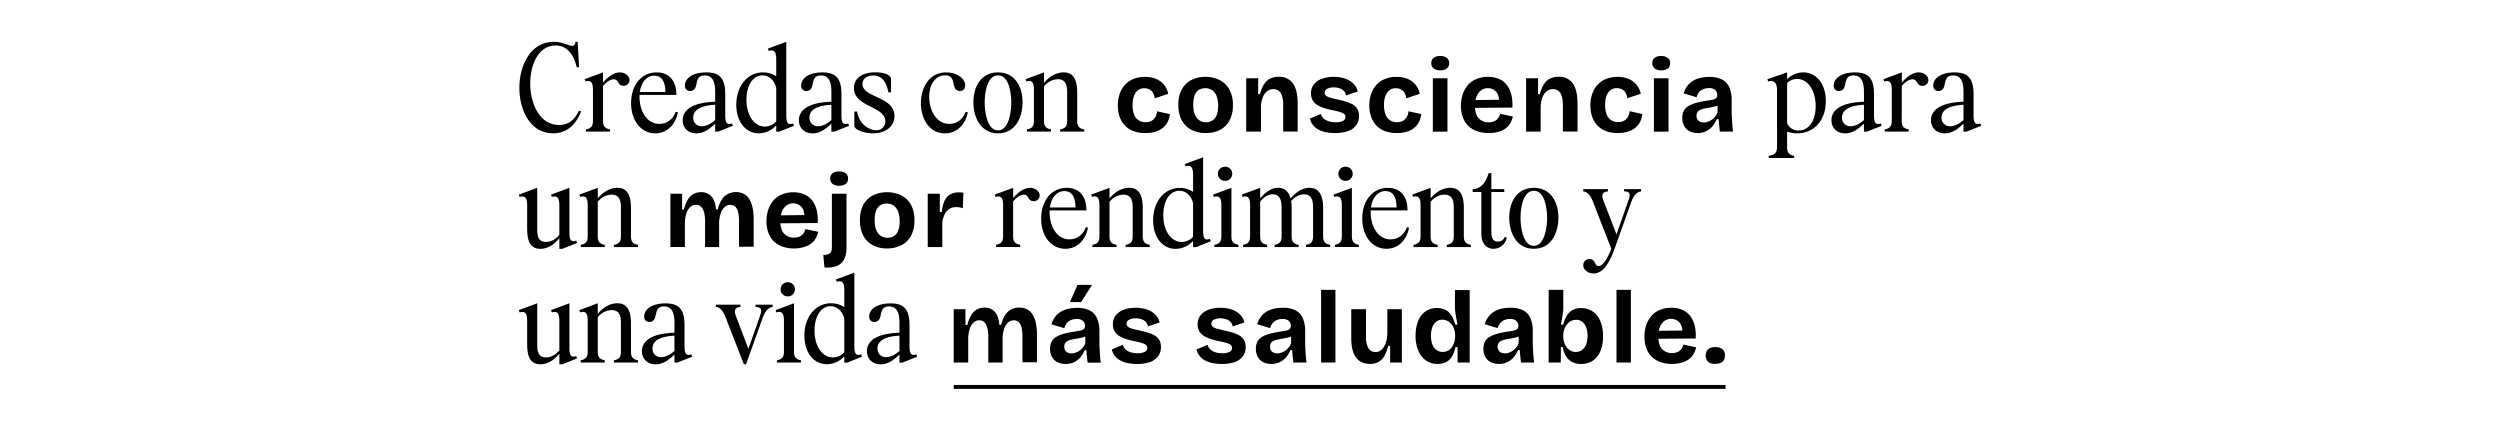 <svg viewBox="0 0 1280 219.5" xmlns="http://www.w3.org/2000/svg" data-sanitized-data-name="Capa 1" data-name="Capa 1" id="Capa_1"><defs><style>.cls-1{fill:#fff;}.cls-2{fill:none;stroke:#000;stroke-miterlimit:10;stroke-width:2px;}</style></defs><rect height="281" width="1280" y="-28.5" class="cls-1"></rect><path d="M295.34,34.51c-1.77-7.43-5.62-11.23-10.87-11.23-8.64,0-13,9.57-13,19.45,0,10.46,4.89,21.27,14.72,21.27,4.63,0,8-2.39,10.2-7.33l1.14.42c-2.91,7.38-7.8,11.18-14.46,11.18-11.44,0-17.16-11.65-17.16-23.3s5.82-23.57,17.63-23.57c4.79,0,7.54,2.09,9.47,2.09.93,0,1.45-.63,1.66-2.09h1.09l.73,12.9Z"></path><path d="M319.21,43.93c-3.07,0-2.29-3.33-4.94-3.33-1.67,0-3.75,1.3-5.51,3.48V60.31c0,2.81-.32,5.26,3.58,5.93v1.15H300V66.24c3.9-.67,3.59-3.12,3.59-5.93V45.9c0-3.53-1-5.09-3.85-4.16l-.42-1.19,9.42-3.49v5.2c2.75-3.22,5.92-5.2,8.63-5.2,2.55,0,4.94,1.72,4.94,3.9A2.94,2.94,0,0,1,319.21,43.93Z"></path><path d="M347.09,57.45c-1.3,6.66-5.78,10.82-11.6,10.82-7.23,0-12.38-6.4-12.38-15.5,0-9.26,5.36-15.71,13.11-15.71,7,0,10.09,5,10.09,11.55H327.43v1c0,6.71,3.38,13.83,10.19,13.83,3.8,0,6.87-2.23,8.37-6.19Zm-6.4-10.35c-.05-5.57-2-8.37-5.67-8.37-3.9,0-6.76,3.33-7.44,8.37Z"></path><path d="M371.32,48.14V59.06c0,3.12.57,4.42,2.08,4.42a5.25,5.25,0,0,0,1.41-.26l.41,1.2-7.54,3h-1.51V63.28c-3.48,3.43-6.39,5-9.57,5-4.26,0-7.07-2.76-7.07-6.71,0-5.51,5.41-9.15,16.64-9.47v-5.2c0-5.72-1.77-8.27-5.35-8.27-5.05,0-3.44,5-5.31,7.08a3,3,0,0,1-2.18.88c-1.51,0-3.07-1.09-2.55-3.75.62-3.27,4.52-5.77,10.82-5.77S371.32,39.56,371.32,48.14Zm-5.15,5.51c-4.68.21-11.23,1.41-11.23,6.51a4.2,4.2,0,0,0,4.47,4.47c2.13,0,4.53-1.15,6.76-3.17Z"></path><path d="M402.58,59.06c0,4,.88,5,3.49,4.16l.41,1.2-7.54,3h-1.51V64.21a12.16,12.16,0,0,1-8.84,4.06c-6.87,0-11.6-6-11.6-14.67,0-9.57,5.77-16.54,13.68-16.54a12.15,12.15,0,0,1,6.76,2V30.25c0-3.54-1-5.1-3.85-4.16l-.41-1.2,9.41-3.49ZM397.43,45c-.88-3.8-3.59-6.4-7.07-6.4-4.84,0-8.17,5.15-8.17,12.48,0,8,3.95,13.73,9.47,13.73a7.75,7.75,0,0,0,5.77-2.7Z"></path><path d="M430.82,48.14V59.06c0,3.12.57,4.42,2.08,4.42a5.25,5.25,0,0,0,1.41-.26l.41,1.2-7.54,3h-1.51V63.28c-3.48,3.43-6.4,5-9.57,5-4.26,0-7.07-2.76-7.07-6.71,0-5.51,5.41-9.15,16.64-9.47v-5.2c0-5.72-1.77-8.27-5.36-8.27-5,0-3.43,5-5.3,7.08a3,3,0,0,1-2.19.88c-1.5,0-3.06-1.09-2.54-3.75.62-3.27,4.52-5.77,10.81-5.77S430.82,39.56,430.82,48.14Zm-5.15,5.51c-4.68.21-11.23,1.41-11.23,6.51a4.2,4.2,0,0,0,4.47,4.47c2.13,0,4.53-1.15,6.76-3.17Z"></path><path d="M456.2,47.26h-1.4c-.84-5.41-3.49-8.64-7.75-8.64-3.23,0-5.46,1.82-5.46,4.42,0,7.08,16.38,6.24,16.38,16.34,0,5.3-4.47,8.89-10.92,8.89-4.63,0-9.63-1.87-9.63-3.85V57.09h1.41c.93,6.19,5.93,9.57,9.72,9.57a4.44,4.44,0,0,0,4.74-4.58c0-7.8-16.07-7.13-16.07-17,0-5,4.16-8.06,11-8.06,4.53,0,7.75,1.35,8,3.33Z"></path><path d="M475.75,49.65c0,6.6,3.54,13.78,10.3,13.78,3.8,0,6.87-2.23,8.38-6.19l1.09.21c-1.3,6.66-5.77,10.82-11.76,10.82-8.11,0-12.27-7.7-12.27-15.5s4.26-15.71,12.9-15.71c4.89,0,9.05,2.5,9.67,5.77.52,2.66-1,3.75-2.55,3.75a3,3,0,0,1-2.18-.88c-1.87-2.08-.21-7.13-5.46-7.13C478.46,38.57,475.75,43.93,475.75,49.65Z"></path><path d="M498.38,52.35c0-8.16,4-15.29,12.59-15.29s12.58,7.13,12.58,15.29S519.6,68.27,511,68.27,498.38,60.47,498.38,52.35Zm19.4.06c0-4.48-1.09-13.84-6.81-13.84s-6.82,9.36-6.82,13.84S505.3,66.76,511,66.76,517.78,56.78,517.78,52.41Z"></path><path d="M555.12,66.24v1.15H542.8V66.24c3.9-.67,3.58-3.12,3.58-5.93V47.26c0-3.54-.67-6.71-4.78-6.71a9.39,9.39,0,0,0-7.07,3.69V60.31c0,2.81-.32,5.26,3.58,5.93v1.15H525.79V66.24c3.9-.67,3.59-3.12,3.59-5.93V45.9c0-3.53-1-5.09-3.85-4.16l-.42-1.19,9.42-3.49v5.41c3-3.59,6.5-5.41,10.09-5.41,5.93,0,6.91,5.51,6.91,10.4V60.31C551.53,63.12,551.22,65.57,555.12,66.24Z"></path><path d="M586.43,68.11a17,17,0,0,1-6.16-1,11.57,11.57,0,0,1-4.37-2.89,12.57,12.57,0,0,1-2.65-4.44,17,17,0,0,1-.92-5.7,18.39,18.39,0,0,1,.92-5.93,12.88,12.88,0,0,1,2.67-4.65,12.25,12.25,0,0,1,4.37-3.05,15.37,15.37,0,0,1,5.93-1.09,14.39,14.39,0,0,1,5.8,1.09,10.28,10.28,0,0,1,6.11,7.6l-6.92,2.29a7.1,7.1,0,0,0-.88-2.81,4.48,4.48,0,0,0-1.82-1.74,5.72,5.72,0,0,0-2.7-.6,5.33,5.33,0,0,0-2.5.57,5.09,5.09,0,0,0-1.87,1.72,8.28,8.28,0,0,0-1.17,2.73,15.12,15.12,0,0,0-.39,3.61,13.07,13.07,0,0,0,.75,4.73,5.91,5.91,0,0,0,5.9,4,5.85,5.85,0,0,0,3.31-.83,5.46,5.46,0,0,0,1.84-2.08,7,7,0,0,0,.73-2.66L599,58.44a12.43,12.43,0,0,1-1.09,3.8,9.17,9.17,0,0,1-2.36,3.09,10.9,10.9,0,0,1-3.78,2.06A17.33,17.33,0,0,1,586.43,68.11Z"></path><path d="M617.22,68.11a15.34,15.34,0,0,1-7.2-1.63,11.77,11.77,0,0,1-4.92-4.84,16.31,16.31,0,0,1-1.77-8,15.93,15.93,0,0,1,1.8-7.95,11.51,11.51,0,0,1,4.94-4.76,15.64,15.64,0,0,1,7.15-1.59A15.83,15.83,0,0,1,624.45,41a11.72,11.72,0,0,1,5,4.82,16.19,16.19,0,0,1,1.79,8,16,16,0,0,1-1.85,8.09,11.45,11.45,0,0,1-5,4.73A16.17,16.17,0,0,1,617.22,68.11Zm.26-5.51a5.83,5.83,0,0,0,3.41-1A5.91,5.91,0,0,0,623,58.78a13.53,13.53,0,0,0,.7-4.6,13.72,13.72,0,0,0-.76-4.87,6.7,6.7,0,0,0-2.21-3.09,6.65,6.65,0,0,0-7-.16,5.41,5.41,0,0,0-2.11,2.84,14.11,14.11,0,0,0-.68,4.7c0,2.92.58,5.14,1.75,6.69A5.74,5.74,0,0,0,617.48,62.6Z"></path><path d="M638.07,67.39V40.08h6.14l-.05,8.11h1a15.74,15.74,0,0,1,1.92-4.88,8.2,8.2,0,0,1,3.15-3,9.64,9.64,0,0,1,4.5-1,8.4,8.4,0,0,1,7.2,3.33q2.47,3.33,2.47,10.51v14.2H657V54q0-4.32-1.27-6.35a4.18,4.18,0,0,0-3.77-2,4.94,4.94,0,0,0-3.51,1.3,8.42,8.42,0,0,0-2.11,3.41,14.5,14.5,0,0,0-.73,4.71V67.39Z"></path><path d="M683.43,68.11a21.55,21.55,0,0,1-5-.52,13,13,0,0,1-3.82-1.5,8.65,8.65,0,0,1-2.6-2.37,8.27,8.27,0,0,1-1.36-3l5.67-2.4a5,5,0,0,0,1.17,2.11A6.2,6.2,0,0,0,680.05,62a11.18,11.18,0,0,0,3.9.6,7.74,7.74,0,0,0,3.64-.7,2.2,2.2,0,0,0,1.3-2,1.89,1.89,0,0,0-.73-1.56,6.39,6.39,0,0,0-2.11-1c-.92-.28-2-.56-3.4-.83s-2.59-.56-3.9-.94A18.46,18.46,0,0,1,675,54.07a7.43,7.43,0,0,1-2.76-2.47,6.83,6.83,0,0,1-1-3.87,7.28,7.28,0,0,1,1.32-4.35,9,9,0,0,1,4-2.94,16.54,16.54,0,0,1,6.31-1.09,17.56,17.56,0,0,1,5.91.91,11.13,11.13,0,0,1,4.18,2.6,8.2,8.2,0,0,1,2.19,4l-6,2a4.31,4.31,0,0,0-1-2.21,5.32,5.32,0,0,0-2.13-1.4,8.88,8.88,0,0,0-3.1-.5,6.88,6.88,0,0,0-3.43.73,2.23,2.23,0,0,0-1.25,2,1.94,1.94,0,0,0,.81,1.61,6,6,0,0,0,2.26,1l3.44.83c1.35.28,2.68.6,4,1a17.55,17.55,0,0,1,3.59,1.41,6.78,6.78,0,0,1,2.55,2.31,7,7,0,0,1,.93,3.8,7.74,7.74,0,0,1-1.43,4.68,8.7,8.7,0,0,1-4.18,3A19.47,19.47,0,0,1,683.43,68.11Z"></path><path d="M715.2,68.11a17,17,0,0,1-6.16-1,11.57,11.57,0,0,1-4.37-2.89A12.72,12.72,0,0,1,702,59.77a17,17,0,0,1-.91-5.7,18.39,18.39,0,0,1,.91-5.93,13,13,0,0,1,2.68-4.65,12.16,12.16,0,0,1,4.37-3.05A15.33,15.33,0,0,1,715,39.35a14.34,14.34,0,0,1,5.79,1.09,10.26,10.26,0,0,1,6.12,7.6L720,50.33a7.27,7.27,0,0,0-.89-2.81,4.42,4.42,0,0,0-1.82-1.74,5.72,5.72,0,0,0-2.7-.6,5.33,5.33,0,0,0-2.5.57,5.09,5.09,0,0,0-1.87,1.72A8.28,8.28,0,0,0,709,50.2a15.12,15.12,0,0,0-.39,3.61,13.07,13.07,0,0,0,.75,4.73,6.33,6.33,0,0,0,2.24,3,6.26,6.26,0,0,0,3.67,1,5.82,5.82,0,0,0,3.3-.83,5.57,5.57,0,0,0,1.85-2.08,7,7,0,0,0,.72-2.66l6.56,1.46a13,13,0,0,1-1.09,3.8,9.33,9.33,0,0,1-2.37,3.09,10.77,10.77,0,0,1-3.77,2.06A17.4,17.4,0,0,1,715.2,68.11Z"></path><path d="M737.36,36A5.29,5.29,0,0,1,734,35a3.22,3.22,0,0,1-1.17-2.66A3.35,3.35,0,0,1,734,29.63a5.2,5.2,0,0,1,3.38-.94,5.33,5.33,0,0,1,3.38.94,3.27,3.27,0,0,1,1.2,2.75,3.19,3.19,0,0,1-1.17,2.68A5.46,5.46,0,0,1,737.36,36Zm-3.75,31.42V40.08h7.49V67.39Z"></path><path d="M762.27,68.11a18,18,0,0,1-6-.93,12.11,12.11,0,0,1-4.47-2.71A11.5,11.5,0,0,1,749,60.13a16.59,16.59,0,0,1-1-5.9,18.52,18.52,0,0,1,.94-6,14.06,14.06,0,0,1,2.65-4.71A11.64,11.64,0,0,1,756,40.44a14.76,14.76,0,0,1,5.72-1.09,14.23,14.23,0,0,1,5.64,1,10.34,10.34,0,0,1,4,3,13.16,13.16,0,0,1,2.4,4.92,21.88,21.88,0,0,1,.57,6.81l-21.43.16V51.26L770,51.05l-2.6,2a9,9,0,0,0-.42-4.47A5.32,5.32,0,0,0,764.87,46a5.77,5.77,0,0,0-3.07-.85,5.66,5.66,0,0,0-3.43,1.06,7.22,7.22,0,0,0-2.31,3.07,12.06,12.06,0,0,0-.86,4.81q0,4.47,1.92,6.53a6.66,6.66,0,0,0,5.1,2,6.92,6.92,0,0,0,2.47-.39,5.27,5.27,0,0,0,1.69-1,5,5,0,0,0,1.07-1.41,12.9,12.9,0,0,0,.65-1.56l6.5,1.41a12.78,12.78,0,0,1-1.38,3.48,8.64,8.64,0,0,1-2.42,2.66,11.59,11.59,0,0,1-3.61,1.69A18.53,18.53,0,0,1,762.27,68.11Z"></path><path d="M781.36,67.39V40.08h6.14l-.06,8.11h1a15.74,15.74,0,0,1,1.93-4.88,8.13,8.13,0,0,1,3.15-3,9.56,9.56,0,0,1,4.49-1,8.42,8.42,0,0,1,7.21,3.33q2.46,3.33,2.47,10.51v14.2h-7.49V54q0-4.32-1.28-6.35a4.17,4.17,0,0,0-3.77-2,4.94,4.94,0,0,0-3.51,1.3,8.3,8.3,0,0,0-2.1,3.41,14.24,14.24,0,0,0-.73,4.71V67.39Z"></path><path d="M828.38,68.11a17,17,0,0,1-6.17-1,11.65,11.65,0,0,1-4.37-2.89,12.72,12.72,0,0,1-2.65-4.44,17,17,0,0,1-.91-5.7,18.39,18.39,0,0,1,.91-5.93,13,13,0,0,1,2.68-4.65,12.16,12.16,0,0,1,4.37-3.05,15.33,15.33,0,0,1,5.93-1.09,14.39,14.39,0,0,1,5.8,1.09,10.58,10.58,0,0,1,4,3.05A10.44,10.44,0,0,1,840.08,48l-6.92,2.29a7.27,7.27,0,0,0-.88-2.81,4.48,4.48,0,0,0-1.82-1.74,5.79,5.79,0,0,0-2.71-.6,5.28,5.28,0,0,0-2.49.57,5.11,5.11,0,0,0-1.88,1.72,8.28,8.28,0,0,0-1.17,2.73,15.12,15.12,0,0,0-.39,3.61,12.85,12.85,0,0,0,.76,4.73,5.89,5.89,0,0,0,5.9,4,5.8,5.8,0,0,0,3.3-.83,5.49,5.49,0,0,0,1.85-2.08,7.22,7.22,0,0,0,.73-2.66l6.55,1.46a12.72,12.72,0,0,1-1.09,3.8,9.33,9.33,0,0,1-2.37,3.09,10.77,10.77,0,0,1-3.77,2.06A17.37,17.37,0,0,1,828.38,68.11Z"></path><path d="M850.53,36a5.28,5.28,0,0,1-3.35-.93A3.22,3.22,0,0,1,846,32.38a3.35,3.35,0,0,1,1.14-2.75,5.2,5.2,0,0,1,3.38-.94,5.33,5.33,0,0,1,3.38.94,3.27,3.27,0,0,1,1.2,2.75,3.19,3.19,0,0,1-1.17,2.68A5.46,5.46,0,0,1,850.53,36Zm-3.74,31.42V40.08h7.49V67.39Z"></path><path d="M869.2,68.11a8.83,8.83,0,0,1-4.11-.91,6.56,6.56,0,0,1-2.75-2.62,8.34,8.34,0,0,1-1-4.22,7.67,7.67,0,0,1,.86-3.77,6.39,6.39,0,0,1,2.55-2.47,17.75,17.75,0,0,1,4.08-1.56,53.12,53.12,0,0,1,5.62-1.09c1.07-.17,2-.34,2.67-.49a3.13,3.13,0,0,0,1.59-.78,2.22,2.22,0,0,0,.52-1.59,3.44,3.44,0,0,0-1-2.5,4.57,4.57,0,0,0-3.33-1,7.48,7.48,0,0,0-2.73.5A5.36,5.36,0,0,0,870,47.13a6.56,6.56,0,0,0-1.33,2.68l-6.6-2a11.86,11.86,0,0,1,1.76-3.7,10.65,10.65,0,0,1,2.81-2.62,12.48,12.48,0,0,1,3.85-1.59,20.33,20.33,0,0,1,4.63-.52,14.4,14.4,0,0,1,6.48,1.28,8.14,8.14,0,0,1,3.77,3.95,16.43,16.43,0,0,1,1.24,6.89V56.1c0,1.21,0,2.45.08,3.72s.13,2.53.24,3.79.22,2.53.36,3.78h-6.71c-.1-.87-.22-1.88-.34-3S880,62.1,879.92,61H879a13.62,13.62,0,0,1-2.13,3.56,9.7,9.7,0,0,1-7.7,3.56Zm3.18-5.41a6,6,0,0,0,2-.36,8.42,8.42,0,0,0,2-1,9.63,9.63,0,0,0,1.77-1.64,6.74,6.74,0,0,0,1.24-2.24V53.13l1.15.21a6.82,6.82,0,0,1-2.16,1.07,19.21,19.21,0,0,1-2.6.6c-.88.14-1.76.29-2.63.47a15.18,15.18,0,0,0-2.34.65,3.63,3.63,0,0,0-1.61,1.11,3.15,3.15,0,0,0-.57,2,3.24,3.24,0,0,0,1,2.55A4,4,0,0,0,872.38,62.7Z"></path><path d="M909.82,45.9c0-2.86-1.09-4.42-3-4.42a6,6,0,0,0-1.51.26l-.42-1.19L915,37.06v3.49a11.92,11.92,0,0,1,8.22-3.49c6.87,0,11.6,6,11.6,14.72,0,9.78-6,16.49-14.67,16.49a15.34,15.34,0,0,1-5.15-.88v6.45c0,2.8-.31,5.25,3.59,5.93v1.14h-13V79.77c4.26-.58,4.26-2.55,4.26-5.93ZM915,63a6,6,0,0,0,5.93,3.8c5.25,0,8.69-5,8.69-12.43,0-8.06-4-13.94-9.47-13.94A7.58,7.58,0,0,0,915,42.47Z"></path><path d="M959.49,48.14V59.06c0,3.12.57,4.42,2.08,4.42a5.25,5.25,0,0,0,1.41-.26l.41,1.2-7.54,3h-1.51V63.28c-3.48,3.43-6.39,5-9.57,5-4.26,0-7.07-2.76-7.07-6.71,0-5.51,5.41-9.15,16.64-9.47v-5.2c0-5.72-1.77-8.27-5.35-8.27-5,0-3.44,5-5.31,7.08a3,3,0,0,1-2.18.88c-1.51,0-3.07-1.09-2.55-3.75.62-3.27,4.52-5.77,10.82-5.77S959.49,39.56,959.49,48.14Zm-5.15,5.51c-4.68.21-11.23,1.41-11.23,6.51a4.2,4.2,0,0,0,4.47,4.47c2.13,0,4.53-1.15,6.76-3.17Z"></path><path d="M984.2,43.93c-3.07,0-2.29-3.33-5-3.33-1.66,0-3.74,1.3-5.51,3.48V60.31c0,2.81-.31,5.26,3.59,5.93v1.15H965V66.24c3.9-.67,3.59-3.12,3.59-5.93V45.9c0-3.53-1-5.09-3.85-4.16l-.41-1.19,9.41-3.49v5.2c2.76-3.22,5.93-5.2,8.64-5.2,2.54,0,4.94,1.72,4.94,3.9A2.94,2.94,0,0,1,984.2,43.93Z"></path><path d="M1010.46,48.14V59.06c0,3.12.57,4.42,2.08,4.42a5.25,5.25,0,0,0,1.41-.26l.41,1.2-7.54,3h-1.51V63.28c-3.48,3.43-6.4,5-9.57,5-4.26,0-7.07-2.76-7.07-6.71,0-5.51,5.41-9.15,16.64-9.47v-5.2c0-5.72-1.77-8.27-5.36-8.27-5,0-3.43,5-5.3,7.08a3,3,0,0,1-2.19.88c-1.5,0-3.07-1.09-2.54-3.75.62-3.27,4.52-5.77,10.81-5.77S1010.46,39.56,1010.46,48.14Zm-5.15,5.51c-4.68.21-11.23,1.41-11.23,6.51a4.2,4.2,0,0,0,4.47,4.47c2.13,0,4.52-1.15,6.76-3.17Z"></path><path d="M291.54,96.17v22.88c0,4,.89,5,3.49,4.17l.41,1.19-7.54,3h-1.51V122c-3,3.59-6.24,5.41-9.72,5.41-6,0-6.77-5.52-6.77-10.41V105c0-3.54-1-5.1-3.85-4.16l-.41-1.2,9.41-3.48v21c0,3.54.42,6.71,4.48,6.71,2.54,0,4.83-1.19,6.86-3.64V105c0-3.54-1-5.1-3.85-4.16l-.41-1.2Z"></path><path d="M326.65,125.35v1.14H314.32v-1.14c3.9-.68,3.59-3.12,3.59-5.93V106.36c0-3.53-.68-6.71-4.79-6.71a9.37,9.37,0,0,0-7.07,3.7v16.07c0,2.81-.31,5.25,3.59,5.93v1.14H297.31v-1.14c3.9-.68,3.59-3.12,3.59-5.93V105c0-3.54-1-5.1-3.85-4.16l-.41-1.2,9.41-3.48v5.41c3-3.59,6.5-5.41,10.09-5.41,5.93,0,6.92,5.51,6.92,10.4v12.85C323.06,122.23,322.75,124.67,326.65,125.35Z"></path><path d="M343.24,126.49V99.19h6l0,8.11h.93a18.84,18.84,0,0,1,1.9-4.91,7.8,7.8,0,0,1,2.89-3,8.05,8.05,0,0,1,4-1,7.28,7.28,0,0,1,4,1.07,6.85,6.85,0,0,1,2.52,3,14.19,14.19,0,0,1,1.09,4.73h.94a15.39,15.39,0,0,1,2.05-5,8.36,8.36,0,0,1,3.15-2.91,9.38,9.38,0,0,1,8.06-.06,7.27,7.27,0,0,1,2.83,2.66,13.43,13.43,0,0,1,1.69,4.37,28.58,28.58,0,0,1,.58,6.08v14h-7.49V113.33a20.08,20.08,0,0,0-.47-4.73,5.48,5.48,0,0,0-1.46-2.78,3.52,3.52,0,0,0-2.49-.91,4.32,4.32,0,0,0-3,1.14,7.64,7.64,0,0,0-1.95,3.2,16.35,16.35,0,0,0-.81,4.66v12.58H361v-12.9a18.54,18.54,0,0,0-.52-4.88,6.13,6.13,0,0,0-1.53-2.84,3.62,3.62,0,0,0-2.58-1,4.18,4.18,0,0,0-3,1.17,7.56,7.56,0,0,0-1.93,3.22,17,17,0,0,0-.78,4.61v12.58Z"></path><path d="M406.69,127.22a17.7,17.7,0,0,1-6-.94,12.08,12.08,0,0,1-4.48-2.7,11.7,11.7,0,0,1-2.78-4.34,16.88,16.88,0,0,1-1-5.91,18.51,18.51,0,0,1,.93-6,14.08,14.08,0,0,1,2.66-4.71,11.49,11.49,0,0,1,4.31-3.07,14.66,14.66,0,0,1,5.73-1.09,14.26,14.26,0,0,1,5.64,1,10.39,10.39,0,0,1,4,3,13.3,13.3,0,0,1,2.39,4.92,21.88,21.88,0,0,1,.57,6.81l-21.42.16v-4.06l17.11-.21-2.6,2a9.08,9.08,0,0,0-.42-4.47,5.39,5.39,0,0,0-2.13-2.63,5.81,5.81,0,0,0-3.07-.86,5.65,5.65,0,0,0-3.43,1.07,7.18,7.18,0,0,0-2.32,3.07,12.2,12.2,0,0,0-.86,4.81c0,3,.65,5.16,1.93,6.53a6.65,6.65,0,0,0,5.1,2.05,6.92,6.92,0,0,0,2.47-.39,5.38,5.38,0,0,0,1.69-1,4.93,4.93,0,0,0,1.06-1.41,11.47,11.47,0,0,0,.65-1.56l6.5,1.41a13.09,13.09,0,0,1-1.37,3.48,8.73,8.73,0,0,1-2.42,2.65,11.43,11.43,0,0,1-3.62,1.69A18,18,0,0,1,406.69,127.22Z"></path><path d="M423.43,137a6.32,6.32,0,0,1-.65,0l-.65-.08-.62-6.44a5.73,5.73,0,0,0,3.41-.78c.67-.52,1-1.55,1-3.07V99.19h7.49v27.62a14.71,14.71,0,0,1-.65,4.6,7.34,7.34,0,0,1-5,5A14.18,14.18,0,0,1,423.43,137Zm6.19-41.92a5.22,5.22,0,0,1-3.35-.94,3.2,3.2,0,0,1-1.17-2.65,3.38,3.38,0,0,1,1.14-2.76,5.28,5.28,0,0,1,3.38-.93,5.37,5.37,0,0,1,3.38.93,3.3,3.3,0,0,1,1.2,2.76A3.19,3.19,0,0,1,433,94.17,5.46,5.46,0,0,1,429.62,95.08Z"></path><path d="M454.17,127.22a15.4,15.4,0,0,1-7.2-1.64,11.69,11.69,0,0,1-4.92-4.83,16.48,16.48,0,0,1-1.76-8,16,16,0,0,1,1.79-8,11.54,11.54,0,0,1,4.94-4.75,17,17,0,0,1,14.38,0,11.7,11.7,0,0,1,5,4.81,16.14,16.14,0,0,1,1.79,8,16,16,0,0,1-1.84,8.08,11.52,11.52,0,0,1-5,4.74A16.21,16.21,0,0,1,454.17,127.22Zm.26-5.51a5.4,5.4,0,0,0,5.49-3.82,13.31,13.31,0,0,0,.7-4.61,13.91,13.91,0,0,0-.75-4.86,6.75,6.75,0,0,0-2.21-3.1,6.06,6.06,0,0,0-3.7-1.09,5.93,5.93,0,0,0-3.35.94A5.44,5.44,0,0,0,448.5,108a14.24,14.24,0,0,0-.67,4.71q0,4.37,1.74,6.68A5.72,5.72,0,0,0,454.43,121.71Z"></path><path d="M475,126.49V99.19h6.19l0,9.36h1a19.34,19.34,0,0,1,1.4-5.72,6.9,6.9,0,0,1,2.84-3.25,9,9,0,0,1,4.55-1.07c.27,0,.6,0,1,0l1.3.16-.32,8a5.86,5.86,0,0,0-1.71-.5,13.24,13.24,0,0,0-1.62-.13,6.74,6.74,0,0,0-3.53.91,6.26,6.26,0,0,0-2.39,2.68,14,14,0,0,0-1.25,4.27v12.58Z"></path><path d="M529.17,103c-3.07,0-2.29-3.32-4.94-3.32-1.67,0-3.75,1.3-5.51,3.48v16.23c0,2.81-.32,5.25,3.59,5.93v1.14H510v-1.14c3.9-.68,3.59-3.12,3.59-5.93V105c0-3.54-1-5.1-3.85-4.16l-.42-1.2,9.42-3.48v5.2c2.75-3.22,5.93-5.2,8.63-5.2,2.55,0,4.94,1.71,4.94,3.9A2.93,2.93,0,0,1,529.17,103Z"></path><path d="M557.05,116.56c-1.3,6.66-5.78,10.82-11.6,10.82-7.23,0-12.38-6.4-12.38-15.5,0-9.26,5.36-15.71,13.11-15.71,7,0,10.09,5,10.09,11.55H537.39v1c0,6.71,3.38,13.84,10.19,13.84,3.8,0,6.87-2.24,8.38-6.19Zm-6.4-10.35c0-5.57-2-8.38-5.67-8.38-3.9,0-6.76,3.33-7.44,8.38Z"></path><path d="M588.67,125.35v1.14H576.34v-1.14c3.9-.68,3.59-3.12,3.59-5.93V106.36c0-3.53-.67-6.71-4.78-6.71a9.39,9.39,0,0,0-7.08,3.7v16.07c0,2.81-.31,5.25,3.59,5.93v1.14H559.33v-1.14c3.91-.68,3.59-3.12,3.59-5.93V105c0-3.54-1-5.1-3.85-4.16l-.41-1.2,9.41-3.48v5.41c3-3.59,6.5-5.41,10.09-5.41,5.93,0,6.92,5.51,6.92,10.4v12.85C585.08,122.23,584.77,124.67,588.67,125.35Z"></path><path d="M616,118.17c0,4,.88,5,3.48,4.16l.42,1.2-7.55,3h-1.5v-3.17a12.22,12.22,0,0,1-8.85,4.06c-6.86,0-11.6-6-11.6-14.67,0-9.57,5.78-16.54,13.68-16.54a12.16,12.16,0,0,1,6.77,2V89.35c0-3.53-1-5.09-3.85-4.16L606.56,84,616,80.51Zm-5.15-14.1c-.89-3.79-3.59-6.39-7.08-6.39-4.84,0-8.16,5.15-8.16,12.48,0,8,3.95,13.73,9.46,13.73a7.77,7.77,0,0,0,5.78-2.7Z"></path><path d="M621.75,125.35c3.9-.68,3.59-3.12,3.59-5.93V105c0-3.54-1-5.1-3.85-4.16l-.42-1.2,9.42-3.48v23.25c0,2.81-.32,5.25,3.58,5.93v1.14H621.75ZM630.9,89a3.58,3.58,0,0,1-3.54,3.59,3.62,3.62,0,1,1,0-7.23A3.59,3.59,0,0,1,630.9,89Z"></path><path d="M664.92,125.35v1.14H652.59v-1.14c3.9-.68,3.59-3.12,3.59-5.93V106.21c0-4.58-1.46-6.71-4.63-6.71-2.24,0-4.27,1.25-6.35,3.74v16.18c0,2.81-.31,5.25,3.59,5.93v1.14H636.46v-1.14c3.91-.68,3.59-3.12,3.59-5.93V105c0-3.54-1-5.1-3.85-4.16l-.41-1.2,9.41-3.48v5.41c3.18-3.7,6-5.41,9.21-5.41s5.41,1.82,6.35,5.41c3.12-3.59,6.45-5.41,9.77-5.41,4.58,0,6.92,3.54,6.92,10.4v12.85c0,2.81-.31,5.25,3.59,5.93v1.14H668.71v-1.14c3.9-.68,3.59-3.12,3.59-5.93V106.21c0-4.63-1.45-6.71-4.63-6.71-2.29,0-4.57,1.19-6.6,3.43a26.36,26.36,0,0,1,.26,3.64v12.85C661.33,122.23,661,124.67,664.92,125.35Z"></path><path d="M683.43,125.35c3.9-.68,3.59-3.12,3.59-5.93V105c0-3.54-1-5.1-3.85-4.16l-.42-1.2,9.42-3.48v23.25c0,2.81-.31,5.25,3.59,5.93v1.14H683.43ZM692.58,89a3.58,3.58,0,0,1-3.53,3.59,3.62,3.62,0,1,1,0-7.23A3.59,3.59,0,0,1,692.58,89Z"></path><path d="M721.45,116.56c-1.3,6.66-5.77,10.82-11.6,10.82-7.23,0-12.38-6.4-12.38-15.5,0-9.26,5.36-15.71,13.11-15.71,7,0,10.09,5,10.09,11.55H701.79v1c0,6.71,3.38,13.84,10.19,13.84,3.8,0,6.87-2.24,8.38-6.19Zm-6.4-10.35c0-5.57-2-8.38-5.67-8.38-3.9,0-6.76,3.33-7.44,8.38Z"></path><path d="M753.07,125.35v1.14H740.75v-1.14c3.9-.68,3.58-3.12,3.58-5.93V106.36c0-3.53-.67-6.71-4.78-6.71a9.37,9.37,0,0,0-7.07,3.7v16.07c0,2.81-.32,5.25,3.58,5.93v1.14H723.74v-1.14c3.9-.68,3.59-3.12,3.59-5.93V105c0-3.54-1-5.1-3.85-4.16l-.42-1.2,9.42-3.48v5.41c3-3.59,6.5-5.41,10.09-5.41,5.93,0,6.91,5.51,6.91,10.4v12.85C749.48,122.23,749.17,124.67,753.07,125.35Z"></path><path d="M763.58,96.85h6.6V98.3h-6.6v20.49c0,3.33,1,4.89,3.38,4.89a3.49,3.49,0,0,0,3.43-2.39l1.09.31a7,7,0,0,1-6.81,5.78c-3.85,0-6.24-3-6.24-8V98.3H754V96.9c4.11-.31,6.71-3.18,8.16-8.27h1.41Z"></path><path d="M772.73,111.46c0-8.16,4-15.29,12.59-15.29s12.58,7.13,12.58,15.29-3.95,15.92-12.58,15.92S772.73,119.57,772.73,111.46Zm19.4.05c0-4.47-1.09-13.83-6.81-13.83s-6.82,9.36-6.82,13.83,1.15,14.36,6.82,14.36S792.13,115.88,792.13,111.51Z"></path><path d="M810.64,96.85h12.64V98c-4.52.31-2.6,4.06-1.56,6.71L827.65,120l6.19-17.68c1.15-3.23.57-4.27-2.34-4.37V96.85h8.74V98c-2.7.31-4.21,3.12-5,5.31l-8.59,24.08c-3,8.48-6.5,12.64-10.71,12.64-2.71,0-5.31-1.72-5.31-4.27a3.07,3.07,0,0,1,3.23-3.12c3.17,0,2.44,3.59,4.58,3.59,2.65,0,5.3-5.51,6.55-8.84l-8.22-21.07c-1.14-3-2.55-8-6.14-8.32Z"></path><path d="M291.54,155.28v22.88c0,4,.89,5,3.49,4.16l.41,1.2-7.54,3h-1.51v-5.4c-3,3.58-6.24,5.4-9.72,5.4-6,0-6.77-5.51-6.77-10.4v-12c0-3.54-1-5.1-3.85-4.16l-.41-1.2,9.41-3.48v21c0,3.54.42,6.71,4.48,6.71,2.54,0,4.83-1.2,6.86-3.64V164.12c0-3.54-1-5.1-3.85-4.16l-.41-1.2Z"></path><path d="M326.65,184.46v1.14H314.32v-1.14c3.9-.68,3.59-3.12,3.59-5.93V165.47c0-3.54-.68-6.71-4.79-6.71a9.39,9.39,0,0,0-7.07,3.69v16.08c0,2.81-.31,5.25,3.59,5.93v1.14H297.31v-1.14c3.9-.68,3.59-3.12,3.59-5.93V164.12c0-3.54-1-5.1-3.85-4.16l-.41-1.2,9.41-3.48v5.41c3-3.59,6.5-5.41,10.09-5.41,5.93,0,6.92,5.51,6.92,10.4v12.85C323.06,181.34,322.75,183.78,326.65,184.46Z"></path><path d="M350.47,166.36v10.92c0,3.12.57,4.42,2.08,4.42a5.25,5.25,0,0,0,1.4-.26l.42,1.2-7.54,3h-1.51v-4.11c-3.49,3.43-6.4,5-9.57,5-4.27,0-7.08-2.75-7.08-6.71,0-5.51,5.41-9.15,16.65-9.46v-5.2c0-5.73-1.77-8.27-5.36-8.27-5,0-3.43,5-5.31,7.07a3,3,0,0,1-2.18.89c-1.51,0-3.07-1.1-2.55-3.75.63-3.28,4.53-5.77,10.82-5.77S350.47,157.77,350.47,166.36Zm-5.15,5.51c-4.68.21-11.24,1.4-11.24,6.5a4.2,4.2,0,0,0,4.48,4.47c2.13,0,4.52-1.14,6.76-3.17Z"></path><path d="M379.12,156v1.15c-4.52.31-2.6,4.05-1.56,6.71l5.62,14.77,6-17.11c1.15-3.23.57-4.27-2.34-4.37V156h8.74v1.15c-2.7.31-4.21,3.12-5,5.3L382,186.48h-1.14l-8.22-21.06c-1.14-3-2.55-8-6.14-8.32V156Z"></path><path d="M397.79,184.46c3.9-.68,3.59-3.12,3.59-5.93V164.12c0-3.54-1-5.1-3.85-4.16l-.41-1.2,9.41-3.48v23.25c0,2.81-.31,5.25,3.59,5.93v1.14H397.79ZM407,148.15a3.58,3.58,0,0,1-3.54,3.59,3.62,3.62,0,1,1,0-7.23A3.59,3.59,0,0,1,407,148.15Z"></path><path d="M437.43,177.28c0,3.95.88,5,3.48,4.16l.42,1.2-7.54,3h-1.51v-3.17a12.2,12.2,0,0,1-8.84,4c-6.87,0-11.6-6-11.6-14.66,0-9.57,5.77-16.54,13.68-16.54a12.14,12.14,0,0,1,6.76,2v-8.84c0-3.53-1-5.09-3.85-4.16l-.42-1.19,9.42-3.49Zm-5.15-14.1c-.89-3.8-3.59-6.4-7.08-6.4-4.83,0-8.16,5.15-8.16,12.49,0,8,3.95,13.73,9.46,13.73a7.78,7.78,0,0,0,5.78-2.71Z"></path><path d="M465.67,166.36v10.92c0,3.12.57,4.42,2.08,4.42a5.25,5.25,0,0,0,1.4-.26l.42,1.2-7.54,3h-1.51v-4.11c-3.49,3.43-6.4,5-9.57,5-4.27,0-7.08-2.75-7.08-6.71,0-5.51,5.41-9.15,16.65-9.46v-5.2c0-5.73-1.77-8.27-5.36-8.27-5,0-3.43,5-5.3,7.07a3,3,0,0,1-2.19.89c-1.51,0-3.07-1.1-2.55-3.75.63-3.28,4.53-5.77,10.82-5.77S465.67,157.77,465.67,166.36Zm-5.15,5.51c-4.68.21-11.24,1.4-11.24,6.5a4.2,4.2,0,0,0,4.48,4.47c2.13,0,4.52-1.14,6.76-3.17Z"></path><path d="M488.29,185.6V158.3h6l.05,8.11h.94a18.71,18.71,0,0,1,1.9-4.92,7.82,7.82,0,0,1,2.88-3,8.09,8.09,0,0,1,4-1,7.24,7.24,0,0,1,4,1.06,6.88,6.88,0,0,1,2.52,3.05,14.13,14.13,0,0,1,1.09,4.73h.94a15.52,15.52,0,0,1,2-5,8.62,8.62,0,0,1,3.15-2.92,8.79,8.79,0,0,1,4.06-.93,8.61,8.61,0,0,1,4,.88,7.34,7.34,0,0,1,2.84,2.65,13.75,13.75,0,0,1,1.69,4.37,28.73,28.73,0,0,1,.57,6.09v14H523.5V172.44a20.08,20.08,0,0,0-.47-4.73,5.5,5.5,0,0,0-1.45-2.78,3.55,3.55,0,0,0-2.5-.91,4.32,4.32,0,0,0-3,1.14,7.58,7.58,0,0,0-1.95,3.2,16.35,16.35,0,0,0-.8,4.65V185.6H506V172.7a18.67,18.67,0,0,0-.52-4.89A5.92,5.92,0,0,0,504,165a3.59,3.59,0,0,0-2.57-1,4.19,4.19,0,0,0-3,1.17,7.54,7.54,0,0,0-1.92,3.22,17,17,0,0,0-.78,4.6V185.6Z"></path><path d="M545.5,186.33a9,9,0,0,1-4.11-.91,6.6,6.6,0,0,1-2.76-2.63,8.4,8.4,0,0,1-1-4.21,7.64,7.64,0,0,1,.85-3.77,6.46,6.46,0,0,1,2.55-2.47,17.13,17.13,0,0,1,4.09-1.56,50.48,50.48,0,0,1,5.61-1.09c1.08-.18,2-.34,2.68-.5a3.13,3.13,0,0,0,1.59-.78,2.24,2.24,0,0,0,.52-1.59,3.4,3.4,0,0,0-1-2.49,4.6,4.6,0,0,0-3.33-1,7.47,7.47,0,0,0-2.73.49,5.45,5.45,0,0,0-2.19,1.56,6.74,6.74,0,0,0-1.32,2.68l-6.61-2a11.93,11.93,0,0,1,1.77-3.69,10.37,10.37,0,0,1,2.81-2.63,12.23,12.23,0,0,1,3.85-1.58,19.73,19.73,0,0,1,4.63-.52,14.33,14.33,0,0,1,6.47,1.27,8.14,8.14,0,0,1,3.77,3.95,16.31,16.31,0,0,1,1.25,6.9v4.62c0,1.22,0,2.46.08,3.72s.13,2.53.23,3.8.23,2.52.37,3.77h-6.71c-.11-.87-.22-1.87-.34-3s-.22-2.27-.29-3.38h-.88a13.68,13.68,0,0,1-2.13,3.57,10,10,0,0,1-3.31,2.6A9.8,9.8,0,0,1,545.5,186.33Zm3.17-5.41a6,6,0,0,0,2-.36,8.46,8.46,0,0,0,2-1,9,9,0,0,0,1.76-1.64,6.72,6.72,0,0,0,1.25-2.23v-4.32l1.15.21a6.81,6.81,0,0,1-2.16,1.06,19.21,19.21,0,0,1-2.6.6c-.89.14-1.76.3-2.63.47a14.57,14.57,0,0,0-2.34.65,3.57,3.57,0,0,0-1.61,1.12,3.1,3.1,0,0,0-.57,2,3.22,3.22,0,0,0,1,2.55A3.92,3.92,0,0,0,548.67,180.92Zm4.84-26.27h-5.72l3.9-8.79h7.44Z"></path><path d="M582,186.33a22.18,22.18,0,0,1-5-.52,13,13,0,0,1-3.82-1.51,8.77,8.77,0,0,1-2.6-2.37,8.09,8.09,0,0,1-1.35-3l5.67-2.39a4.72,4.72,0,0,0,1.17,2.1,6.11,6.11,0,0,0,2.52,1.62,11.18,11.18,0,0,0,3.9.6,7.73,7.73,0,0,0,3.64-.71,2.17,2.17,0,0,0,1.3-2,1.86,1.86,0,0,0-.73-1.56,6.53,6.53,0,0,0-2.1-1c-.92-.27-2.06-.55-3.41-.83a39.33,39.33,0,0,1-3.9-.94,19,19,0,0,1-3.72-1.5,7.6,7.6,0,0,1-2.76-2.47,7,7,0,0,1-1-3.88,7.27,7.27,0,0,1,1.32-4.34,9,9,0,0,1,4-2.94,16.37,16.37,0,0,1,6.32-1.09,17.29,17.29,0,0,1,5.9.91,10.93,10.93,0,0,1,4.19,2.6,8.14,8.14,0,0,1,2.18,4l-6,2a4.23,4.23,0,0,0-1-2.21,5.1,5.1,0,0,0-2.13-1.41,8.79,8.79,0,0,0-3.09-.49,6.82,6.82,0,0,0-3.44.73,2.19,2.19,0,0,0-1.24,2,2,2,0,0,0,.8,1.62,6.19,6.19,0,0,0,2.26,1c1,.25,2.12.52,3.44.84s2.68.59,4,1a17.31,17.31,0,0,1,3.59,1.4,6.66,6.66,0,0,1,2.55,2.32,6.93,6.93,0,0,1,.94,3.79,7.76,7.76,0,0,1-1.43,4.68,8.67,8.67,0,0,1-4.19,3A19.45,19.45,0,0,1,582,186.33Z"></path><path d="M625.39,186.33a22.12,22.12,0,0,1-5-.52,12.86,12.86,0,0,1-3.82-1.51,8.65,8.65,0,0,1-2.6-2.37,8.27,8.27,0,0,1-1.36-3l5.67-2.39a4.93,4.93,0,0,0,1.17,2.1,6.22,6.22,0,0,0,2.53,1.62,11.18,11.18,0,0,0,3.9.6,7.73,7.73,0,0,0,3.64-.71,2.18,2.18,0,0,0,1.3-2,1.89,1.89,0,0,0-.73-1.56,6.6,6.6,0,0,0-2.11-1c-.92-.27-2-.55-3.4-.83a38,38,0,0,1-3.9-.94,19,19,0,0,1-3.72-1.5,7.52,7.52,0,0,1-2.76-2.47,6.89,6.89,0,0,1-1-3.88,7.27,7.27,0,0,1,1.32-4.34,9,9,0,0,1,4-2.94,16.44,16.44,0,0,1,6.32-1.09,17.35,17.35,0,0,1,5.91.91,10.88,10.88,0,0,1,4.18,2.6,8.15,8.15,0,0,1,2.19,4l-6,2a4.23,4.23,0,0,0-1-2.21,5.24,5.24,0,0,0-2.13-1.41,8.89,8.89,0,0,0-3.1-.49,6.78,6.78,0,0,0-3.43.73,2.21,2.21,0,0,0-1.25,2,2,2,0,0,0,.81,1.62,6.19,6.19,0,0,0,2.26,1c1,.25,2.12.52,3.43.84s2.69.59,4,1a17.54,17.54,0,0,1,3.59,1.4,6.8,6.8,0,0,1,2.55,2.32,6.93,6.93,0,0,1,.93,3.79,7.69,7.69,0,0,1-1.43,4.68,8.64,8.64,0,0,1-4.18,3A19.45,19.45,0,0,1,625.39,186.33Z"></path><path d="M650.87,186.33a9,9,0,0,1-4.11-.91,6.52,6.52,0,0,1-2.75-2.63,8.3,8.3,0,0,1-1-4.21,7.54,7.54,0,0,1,.86-3.77,6.37,6.37,0,0,1,2.54-2.47,17.13,17.13,0,0,1,4.09-1.56,50.48,50.48,0,0,1,5.61-1.09c1.08-.18,2-.34,2.68-.5a3.13,3.13,0,0,0,1.59-.78,2.24,2.24,0,0,0,.52-1.59,3.4,3.4,0,0,0-1-2.49,4.6,4.6,0,0,0-3.33-1,7.47,7.47,0,0,0-2.73.49,5.45,5.45,0,0,0-2.19,1.56A6.74,6.74,0,0,0,650.3,168l-6.61-2a11.93,11.93,0,0,1,1.77-3.69,10.37,10.37,0,0,1,2.81-2.63,12.23,12.23,0,0,1,3.85-1.58,19.79,19.79,0,0,1,4.63-.52,14.33,14.33,0,0,1,6.47,1.27,8.14,8.14,0,0,1,3.77,3.95,16.31,16.31,0,0,1,1.25,6.9v4.62c0,1.22,0,2.46.08,3.72s.13,2.53.23,3.8.23,2.52.37,3.77h-6.71c-.11-.87-.22-1.87-.34-3s-.22-2.27-.29-3.38h-.88a13.68,13.68,0,0,1-2.13,3.57,10,10,0,0,1-3.3,2.6A9.87,9.87,0,0,1,650.87,186.33Zm3.17-5.41a6,6,0,0,0,2-.36,8.46,8.46,0,0,0,2-1,9,9,0,0,0,1.76-1.64,6.72,6.72,0,0,0,1.25-2.23v-4.32l1.15.21a6.81,6.81,0,0,1-2.16,1.06,19.21,19.21,0,0,1-2.6.6c-.89.14-1.76.3-2.63.47a14.57,14.57,0,0,0-2.34.65,3.57,3.57,0,0,0-1.61,1.12,3.1,3.1,0,0,0-.57,2,3.22,3.22,0,0,0,1,2.55A3.92,3.92,0,0,0,654,180.92Z"></path><path d="M676.41,185.6V148.41h7.33V185.6Z"></path><path d="M701.53,186.33q-4.78,0-7.23-3.25t-2.45-9.91V158.3h7.54v13.93a11.81,11.81,0,0,0,1.2,6,4,4,0,0,0,3.64,2,4.43,4.43,0,0,0,2.58-.73,6.25,6.25,0,0,0,1.84-2.05,11.3,11.3,0,0,0,1.2-3.07,18.65,18.65,0,0,0,.47-3.82V158.3h7.43v27.3h-6v-8.53h-1a20.1,20.1,0,0,1-2,5.28,7.84,7.84,0,0,1-3,3A8.82,8.82,0,0,1,701.53,186.33Z"></path><path d="M736.11,186.33a10.17,10.17,0,0,1-6-1.77,11.52,11.52,0,0,1-3.93-5,19,19,0,0,1-1.4-7.65,20.39,20.39,0,0,1,1.24-7.38,11.22,11.22,0,0,1,3.7-5,9.84,9.84,0,0,1,6-1.82,9.23,9.23,0,0,1,4.47,1,7.88,7.88,0,0,1,3,2.89,16.18,16.18,0,0,1,1.85,4.6h1.2c-.21-1.15-.42-2.25-.63-3.33s-.37-2.09-.49-3a20.31,20.31,0,0,1-.18-2.47v-8.9h7.54V185.6h-6.19v-7.91h-1.09a14.65,14.65,0,0,1-1.77,4.84,7.65,7.65,0,0,1-3.05,2.86A9.29,9.29,0,0,1,736.11,186.33Zm2.5-6.14a5.53,5.53,0,0,0,2.91-.75,6,6,0,0,0,2-1.93,10.2,10.2,0,0,0,1.12-2.52,9.2,9.2,0,0,0,.39-2.55v-.93a9,9,0,0,0-.26-2.11,11,11,0,0,0-.78-2.11,7,7,0,0,0-1.33-1.84,6.07,6.07,0,0,0-1.85-1.28,5.5,5.5,0,0,0-2.28-.47,5,5,0,0,0-3.2,1,6.33,6.33,0,0,0-2,2.86,14,14,0,0,0,0,8.69,6.17,6.17,0,0,0,2.08,2.89A5.3,5.3,0,0,0,738.61,180.19Z"></path><path d="M767.37,186.33a9,9,0,0,1-4.11-.91,6.52,6.52,0,0,1-2.75-2.63,8.3,8.3,0,0,1-1-4.21,7.54,7.54,0,0,1,.86-3.77,6.37,6.37,0,0,1,2.54-2.47,17.13,17.13,0,0,1,4.09-1.56,50.48,50.48,0,0,1,5.61-1.09c1.08-.18,2-.34,2.68-.5a3.13,3.13,0,0,0,1.59-.78,2.19,2.19,0,0,0,.52-1.59,3.4,3.4,0,0,0-1-2.49,4.58,4.58,0,0,0-3.33-1,7.47,7.47,0,0,0-2.73.49,5.45,5.45,0,0,0-2.19,1.56A6.74,6.74,0,0,0,766.8,168l-6.61-2A11.93,11.93,0,0,1,762,162.3a10.37,10.37,0,0,1,2.81-2.63,12.23,12.23,0,0,1,3.85-1.58,19.79,19.79,0,0,1,4.63-.52,14.33,14.33,0,0,1,6.47,1.27,8.14,8.14,0,0,1,3.77,3.95,16.31,16.31,0,0,1,1.25,6.9v4.62c0,1.22,0,2.46.08,3.72s.13,2.53.23,3.8.23,2.52.37,3.77h-6.71c-.11-.87-.22-1.87-.34-3s-.22-2.27-.28-3.38h-.89a13.68,13.68,0,0,1-2.13,3.57,10,10,0,0,1-3.3,2.6A9.84,9.84,0,0,1,767.37,186.33Zm3.17-5.41a6,6,0,0,0,2-.36,8.46,8.46,0,0,0,2-1,9,9,0,0,0,1.76-1.64,6.54,6.54,0,0,0,1.25-2.23v-4.32l1.15.21a6.81,6.81,0,0,1-2.16,1.06,19.21,19.21,0,0,1-2.6.6c-.89.14-1.76.3-2.63.47a14.57,14.57,0,0,0-2.34.65,3.57,3.57,0,0,0-1.61,1.12,3.1,3.1,0,0,0-.57,2,3.22,3.22,0,0,0,1,2.55A3.92,3.92,0,0,0,770.54,180.92Z"></path><path d="M809.45,186.33a9.52,9.52,0,0,1-4.53-1,8,8,0,0,1-3.12-2.93,12.87,12.87,0,0,1-1.66-4.69h-.94l-.1,7.91h-6.19V148.41h7.49v9a20,20,0,0,1-.19,2.68c-.12,1-.26,1.93-.44,2.94s-.36,2.06-.57,3.17h1.14a16.2,16.2,0,0,1,1.85-4.55,8.11,8.11,0,0,1,3-2.91,8.63,8.63,0,0,1,4.34-1,10.08,10.08,0,0,1,6,1.77,11.21,11.21,0,0,1,3.88,5,19.9,19.9,0,0,1,1.35,7.7,19.24,19.24,0,0,1-1.33,7.49,11,11,0,0,1-3.87,4.94A10.31,10.31,0,0,1,809.45,186.33Zm-2.6-6.14a5.17,5.17,0,0,0,3.17-1,6.57,6.57,0,0,0,2.1-2.89,13.1,13.1,0,0,0,0-8.71,6.79,6.79,0,0,0-2-2.84,4.91,4.91,0,0,0-3.17-1,5.71,5.71,0,0,0-2.31.47,5.53,5.53,0,0,0-1.85,1.3,9.06,9.06,0,0,0-1.33,1.85,8.83,8.83,0,0,0-.8,2.08,8.29,8.29,0,0,0-.26,2v1a9.91,9.91,0,0,0,.36,2.55,8,8,0,0,0,1.17,2.52,7.07,7.07,0,0,0,2,1.93A5.4,5.4,0,0,0,806.85,180.19Z"></path><path d="M827.65,185.6V148.41H835V185.6Z"></path><path d="M856.2,186.33a17.74,17.74,0,0,1-6-.94,12,12,0,0,1-4.47-2.7,11.54,11.54,0,0,1-2.78-4.35,16.55,16.55,0,0,1-1-5.9,18.61,18.61,0,0,1,.94-6,14,14,0,0,1,2.65-4.7,11.53,11.53,0,0,1,4.32-3.07,14.58,14.58,0,0,1,5.72-1.09,14.05,14.05,0,0,1,5.64,1,10.24,10.24,0,0,1,4,3,13.11,13.11,0,0,1,2.4,4.91,22,22,0,0,1,.57,6.82l-21.43.15v-4.05l17.11-.21-2.6,2a9.14,9.14,0,0,0-.41-4.48,5.37,5.37,0,0,0-2.14-2.62,5.78,5.78,0,0,0-3.07-.86,5.67,5.67,0,0,0-3.43,1.07,7.19,7.19,0,0,0-2.31,3.06,12.25,12.25,0,0,0-.86,4.82q0,4.47,1.92,6.52a6.67,6.67,0,0,0,5.1,2.06,6.92,6.92,0,0,0,2.47-.39,5.12,5.12,0,0,0,1.69-1,4.79,4.79,0,0,0,1.07-1.4,12.9,12.9,0,0,0,.65-1.56l6.5,1.4a12.72,12.72,0,0,1-1.38,3.49,8.6,8.6,0,0,1-2.42,2.65,11.37,11.37,0,0,1-3.61,1.69A18.1,18.1,0,0,1,856.2,186.33Z"></path><path d="M878.2,186.28a5.53,5.53,0,0,1-3.66-1,4.91,4.91,0,0,1,0-6.5,5.47,5.47,0,0,1,3.66-1.05,5.6,5.6,0,0,1,3.69,1.05,4,4,0,0,1,1.25,3.27C883.14,184.86,881.5,186.28,878.2,186.28Z"></path><line y2="198.1" x2="883.46" y1="198.1" x1="488.33" class="cls-2"></line></svg>